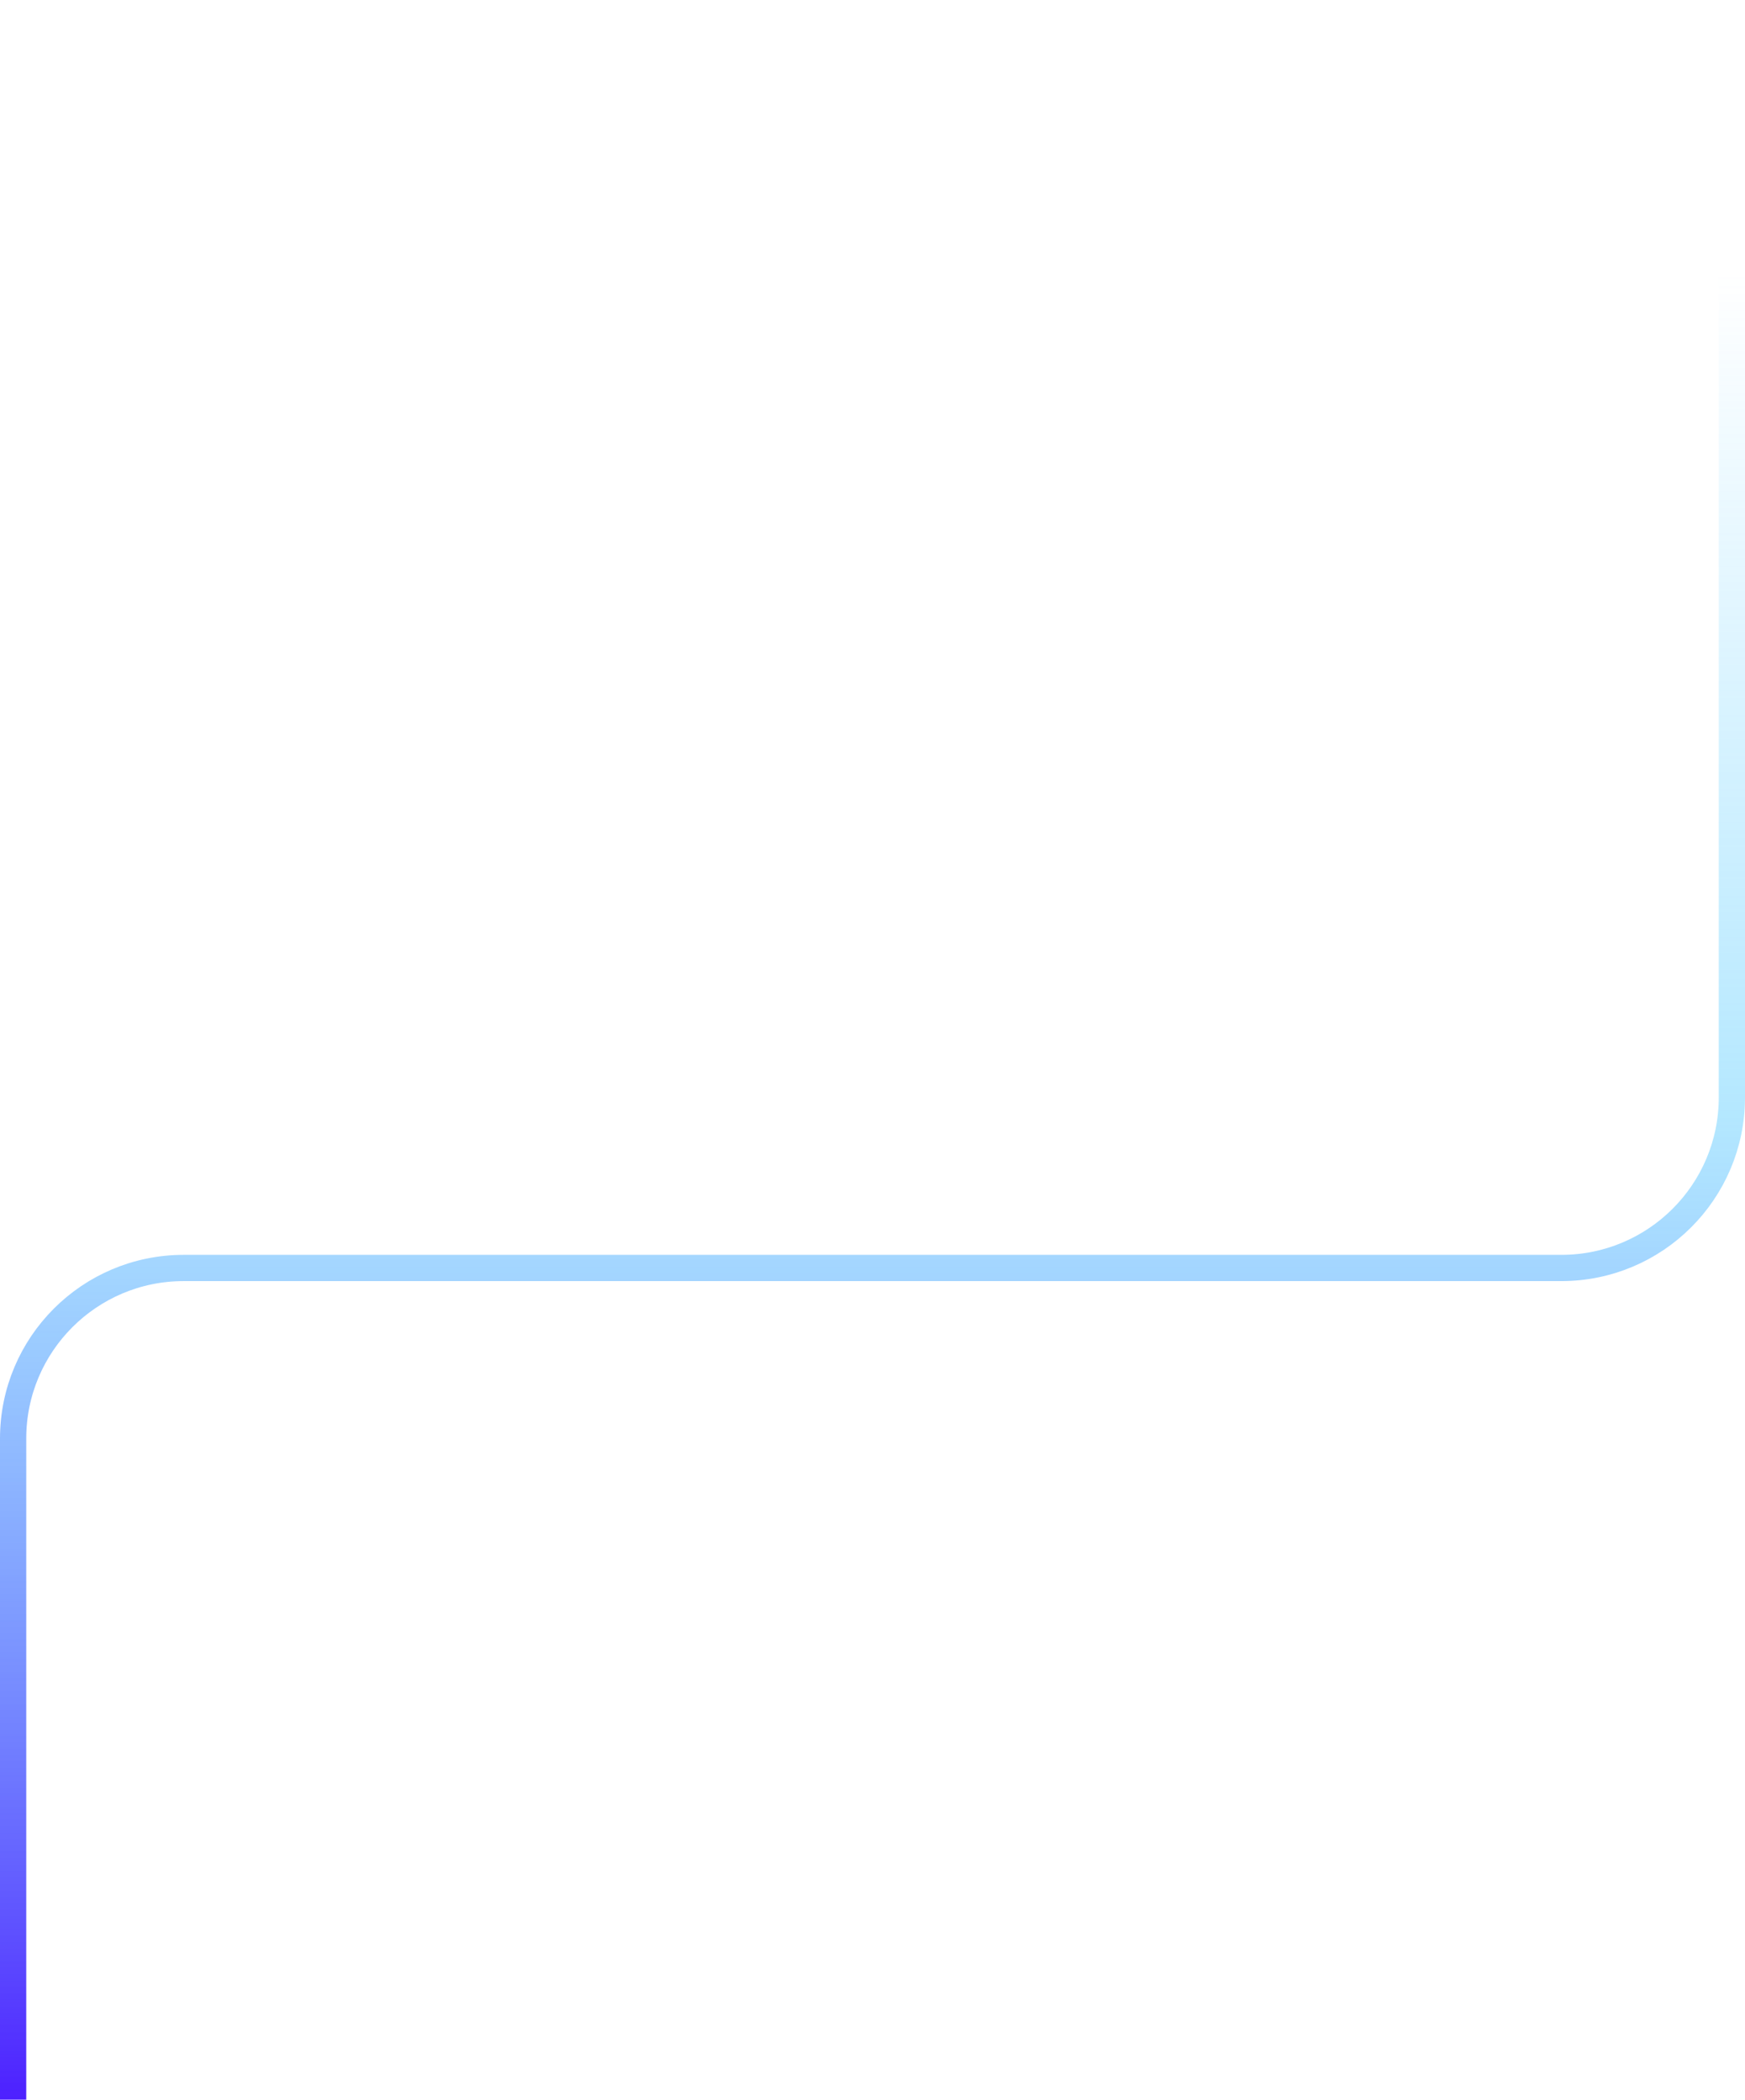 <svg width="133" height="160" viewBox="0 0 133 160" fill="none" xmlns="http://www.w3.org/2000/svg">
<path d="M132 0V83.623C132 90.803 126.18 96.623 119 96.623H14C6.82 96.623 1 102.444 1 109.623V160" stroke="url(#paint0_linear_2258_1529)" stroke-width="2"/>
<defs>
<linearGradient id="paint0_linear_2258_1529" x1="66.5" y1="0" x2="66.5" y2="160" gradientUnits="userSpaceOnUse">
<stop offset="0.13" stop-color="#44C5FF" stop-opacity="0"/>
<stop offset="0.531" stop-color="#44C5FF" stop-opacity="0.4"/>
<stop offset="1" stop-color="#4D20FF"/>
</linearGradient>
</defs>
</svg>
